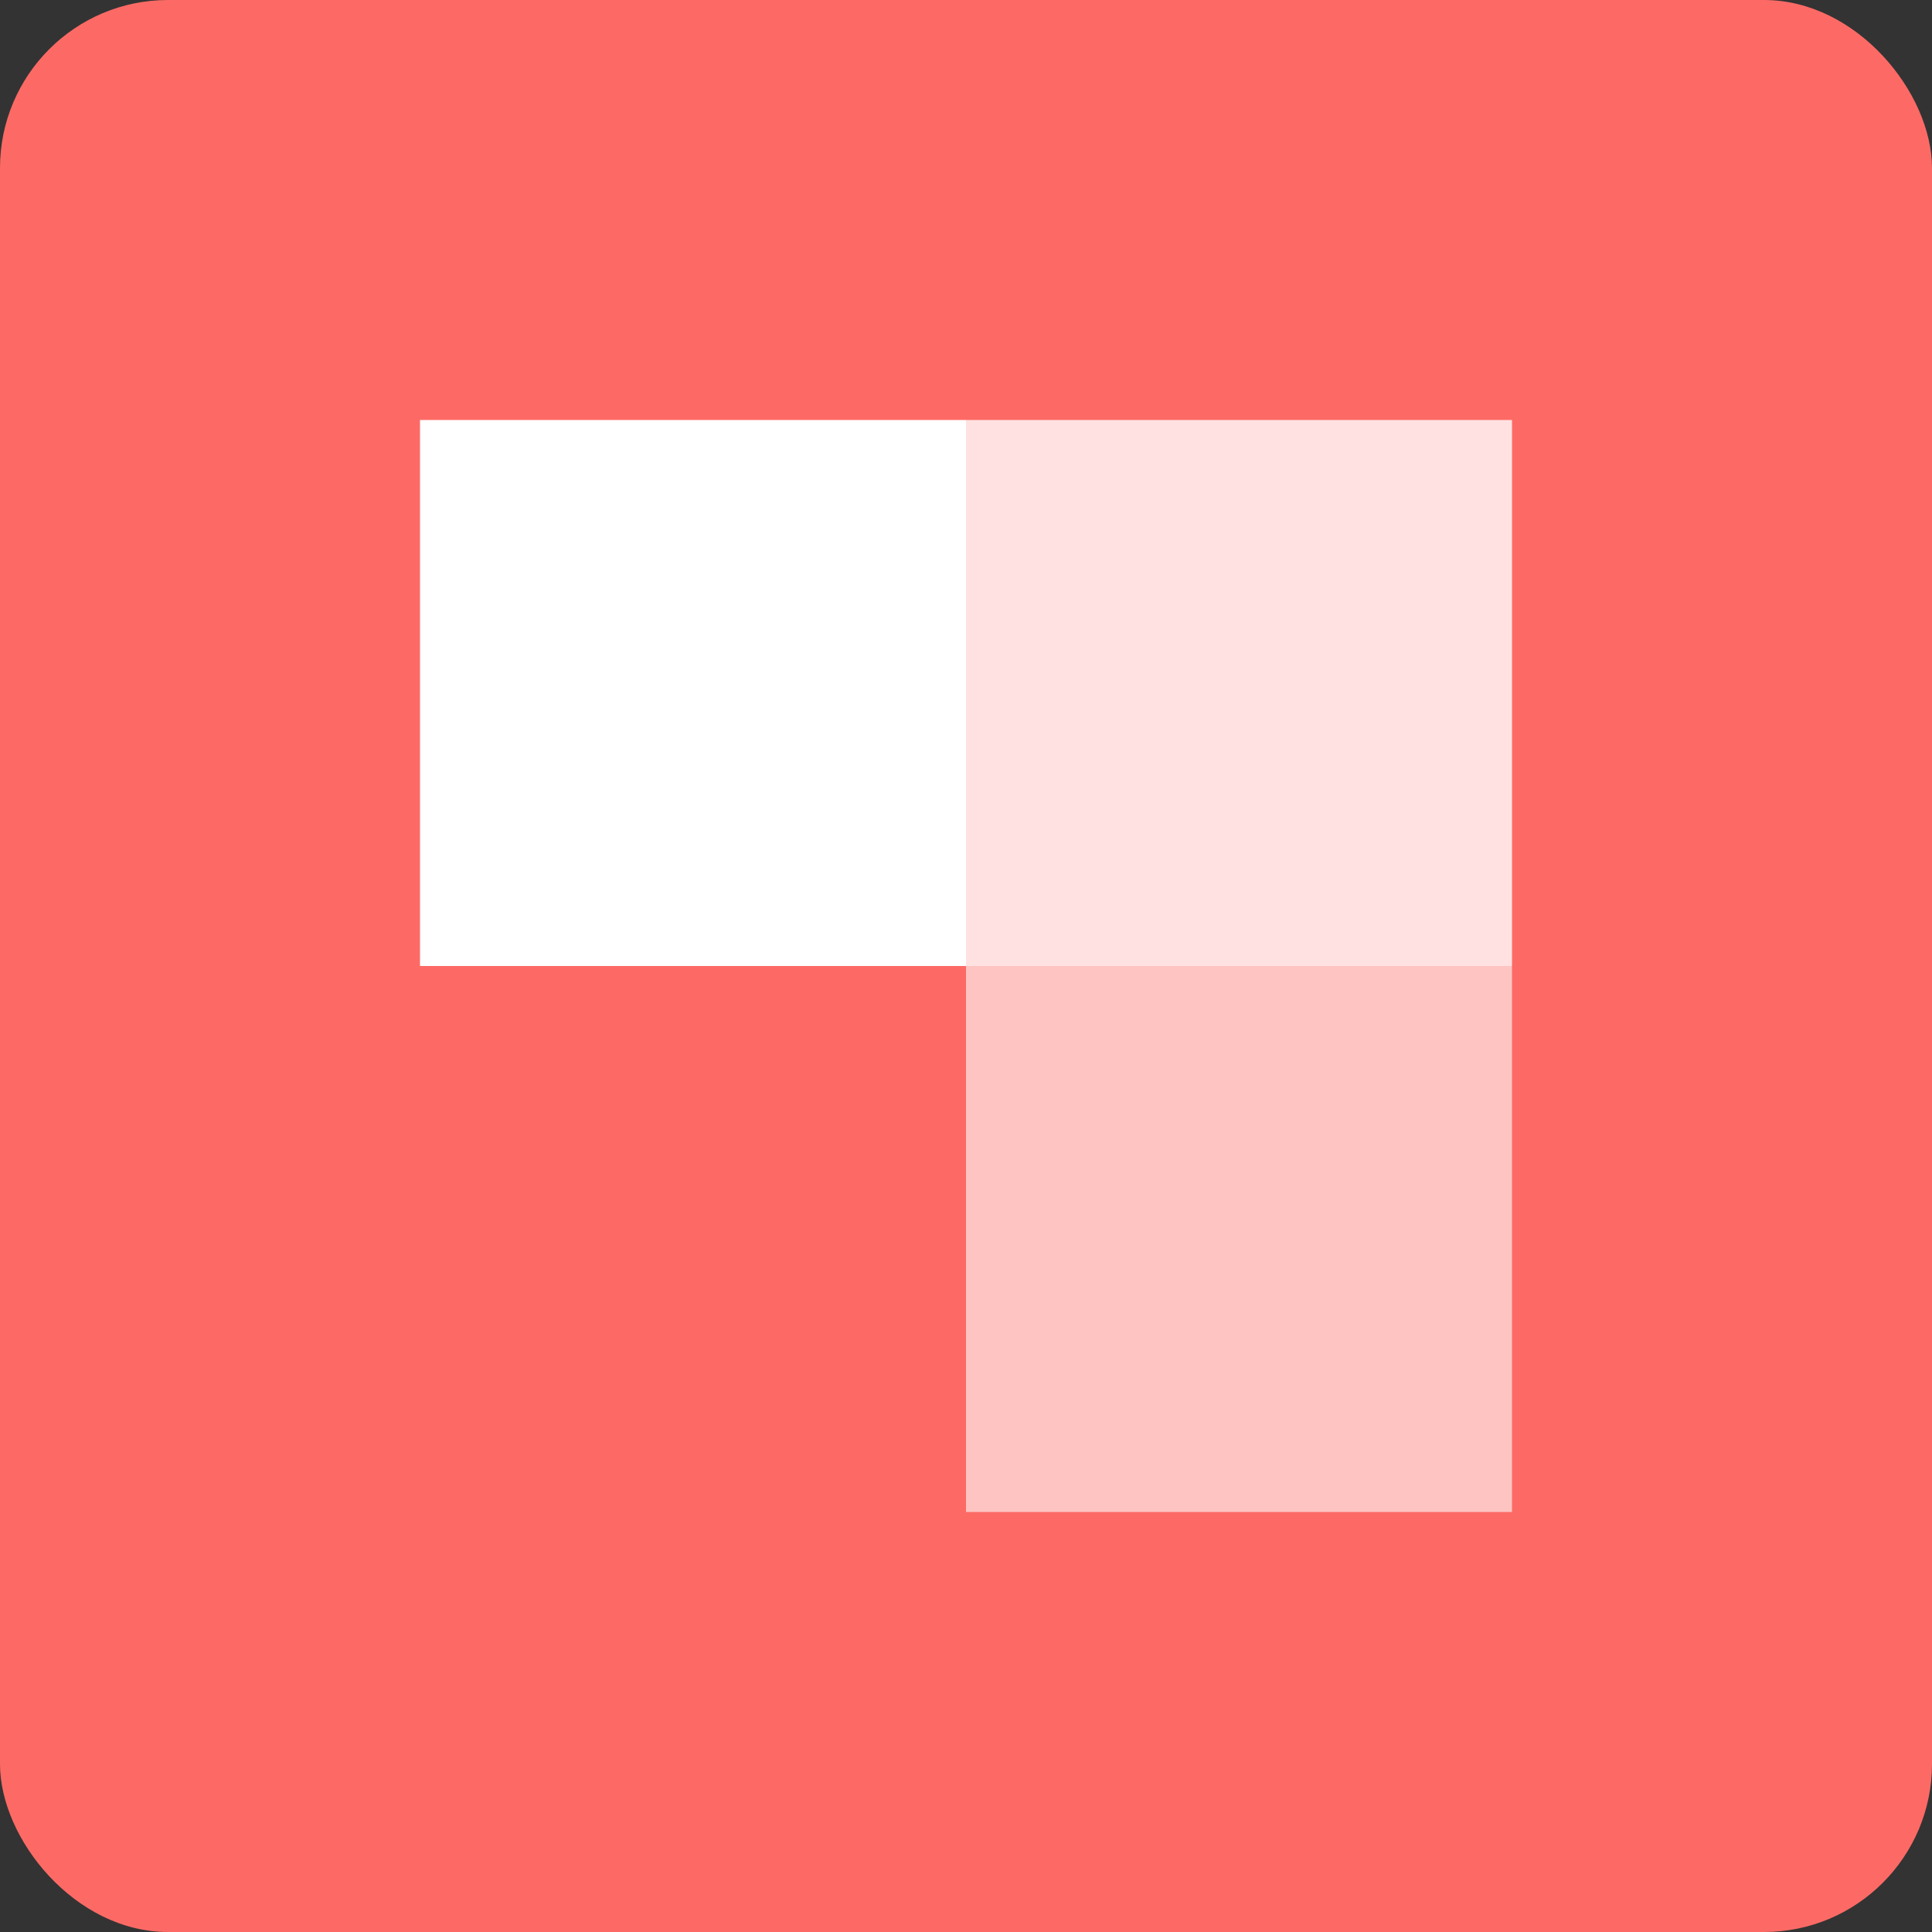 <?xml version="1.0" encoding="UTF-8"?>
<svg width="46px" height="46px" viewBox="0 0 46 46" version="1.1" xmlns="http://www.w3.org/2000/svg" xmlns:xlink="http://www.w3.org/1999/xlink">
    <rect x="0" y="0" width="46" height="46" fill="#333333" stroke="none"/>
    <g id="Page-15-(2020-Q4)" stroke="none" stroke-width="1" fill="none" fill-rule="evenodd">
        <g id="nolt">
            <rect id="zohovault-copy" fill="#FD6A65" fill-rule="nonzero" x="0" y="0" width="46" height="46" rx="4"></rect>
            <g id="Group-13" transform="translate(10, 10)">
                <rect id="Rectangle" fill="#FFFFFF" x="0" y="0" width="13" height="13"></rect>
                <rect id="Rectangle-Copy-4" fill="#FFE1E1" x="13" y="0" width="13" height="13"></rect>
                <rect id="Rectangle-Copy-5" fill="#FEC4C2" x="13" y="13" width="13" height="13"></rect>
            </g>
        </g>
    </g>
</svg>